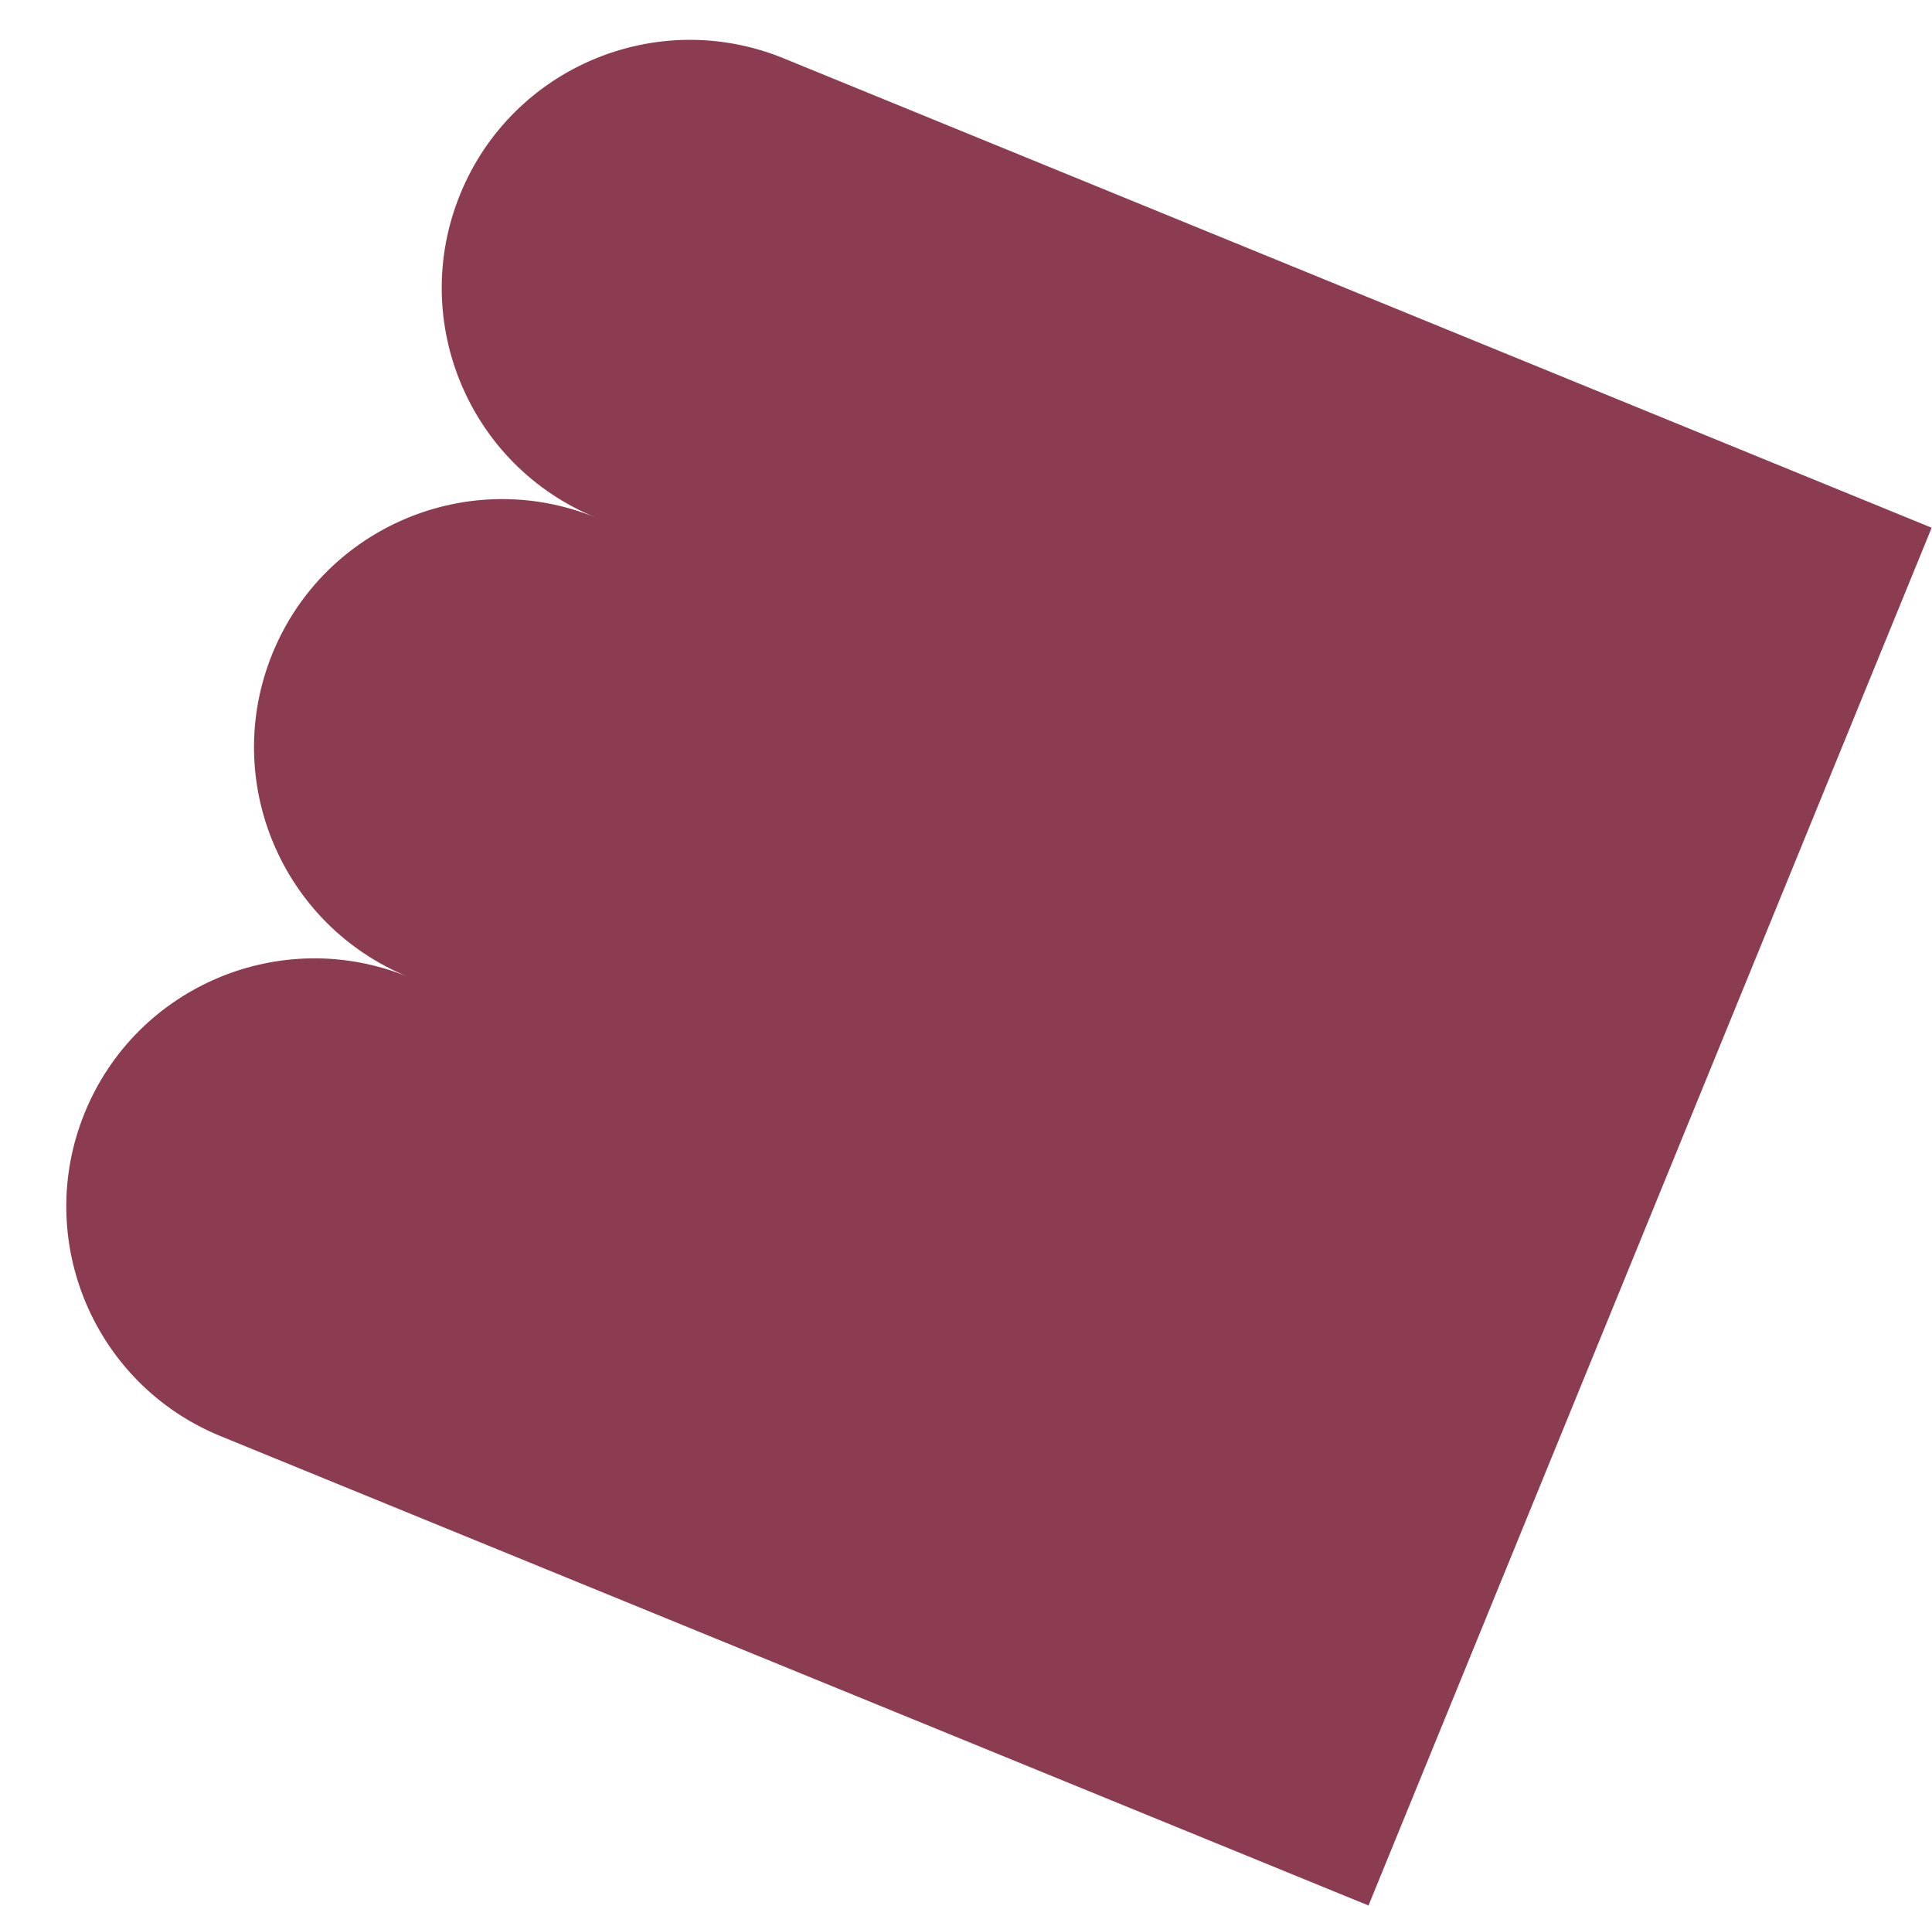 <svg width="1903" height="1877" viewBox="0 0 1903 1877" fill="none" xmlns="http://www.w3.org/2000/svg">
<g clip-path="url(#clip0_2164_1459)">
<path d="M453.328 191.159C402.273 316.043 462.139 458.706 587.023 509.761C462.139 458.706 319.476 518.572 268.422 643.456C217.367 768.34 277.233 911.003 402.117 962.058C277.233 911.003 134.57 970.869 83.516 1095.75C32.461 1220.64 92.327 1363.3 217.211 1414.35L1347.95 1876.62L1902.67 519.729L771.93 57.464C647.045 6.409 504.383 66.275 453.328 191.159Z" fill="#8C3C50"/>
</g>
<defs>
<clipPath id="clip0_2164_1459">
<rect width="1465.9" height="1465.9" fill="white" transform="translate(-8.938 1321.9) rotate(-67.764)"/>
</clipPath>
</defs>
</svg>
